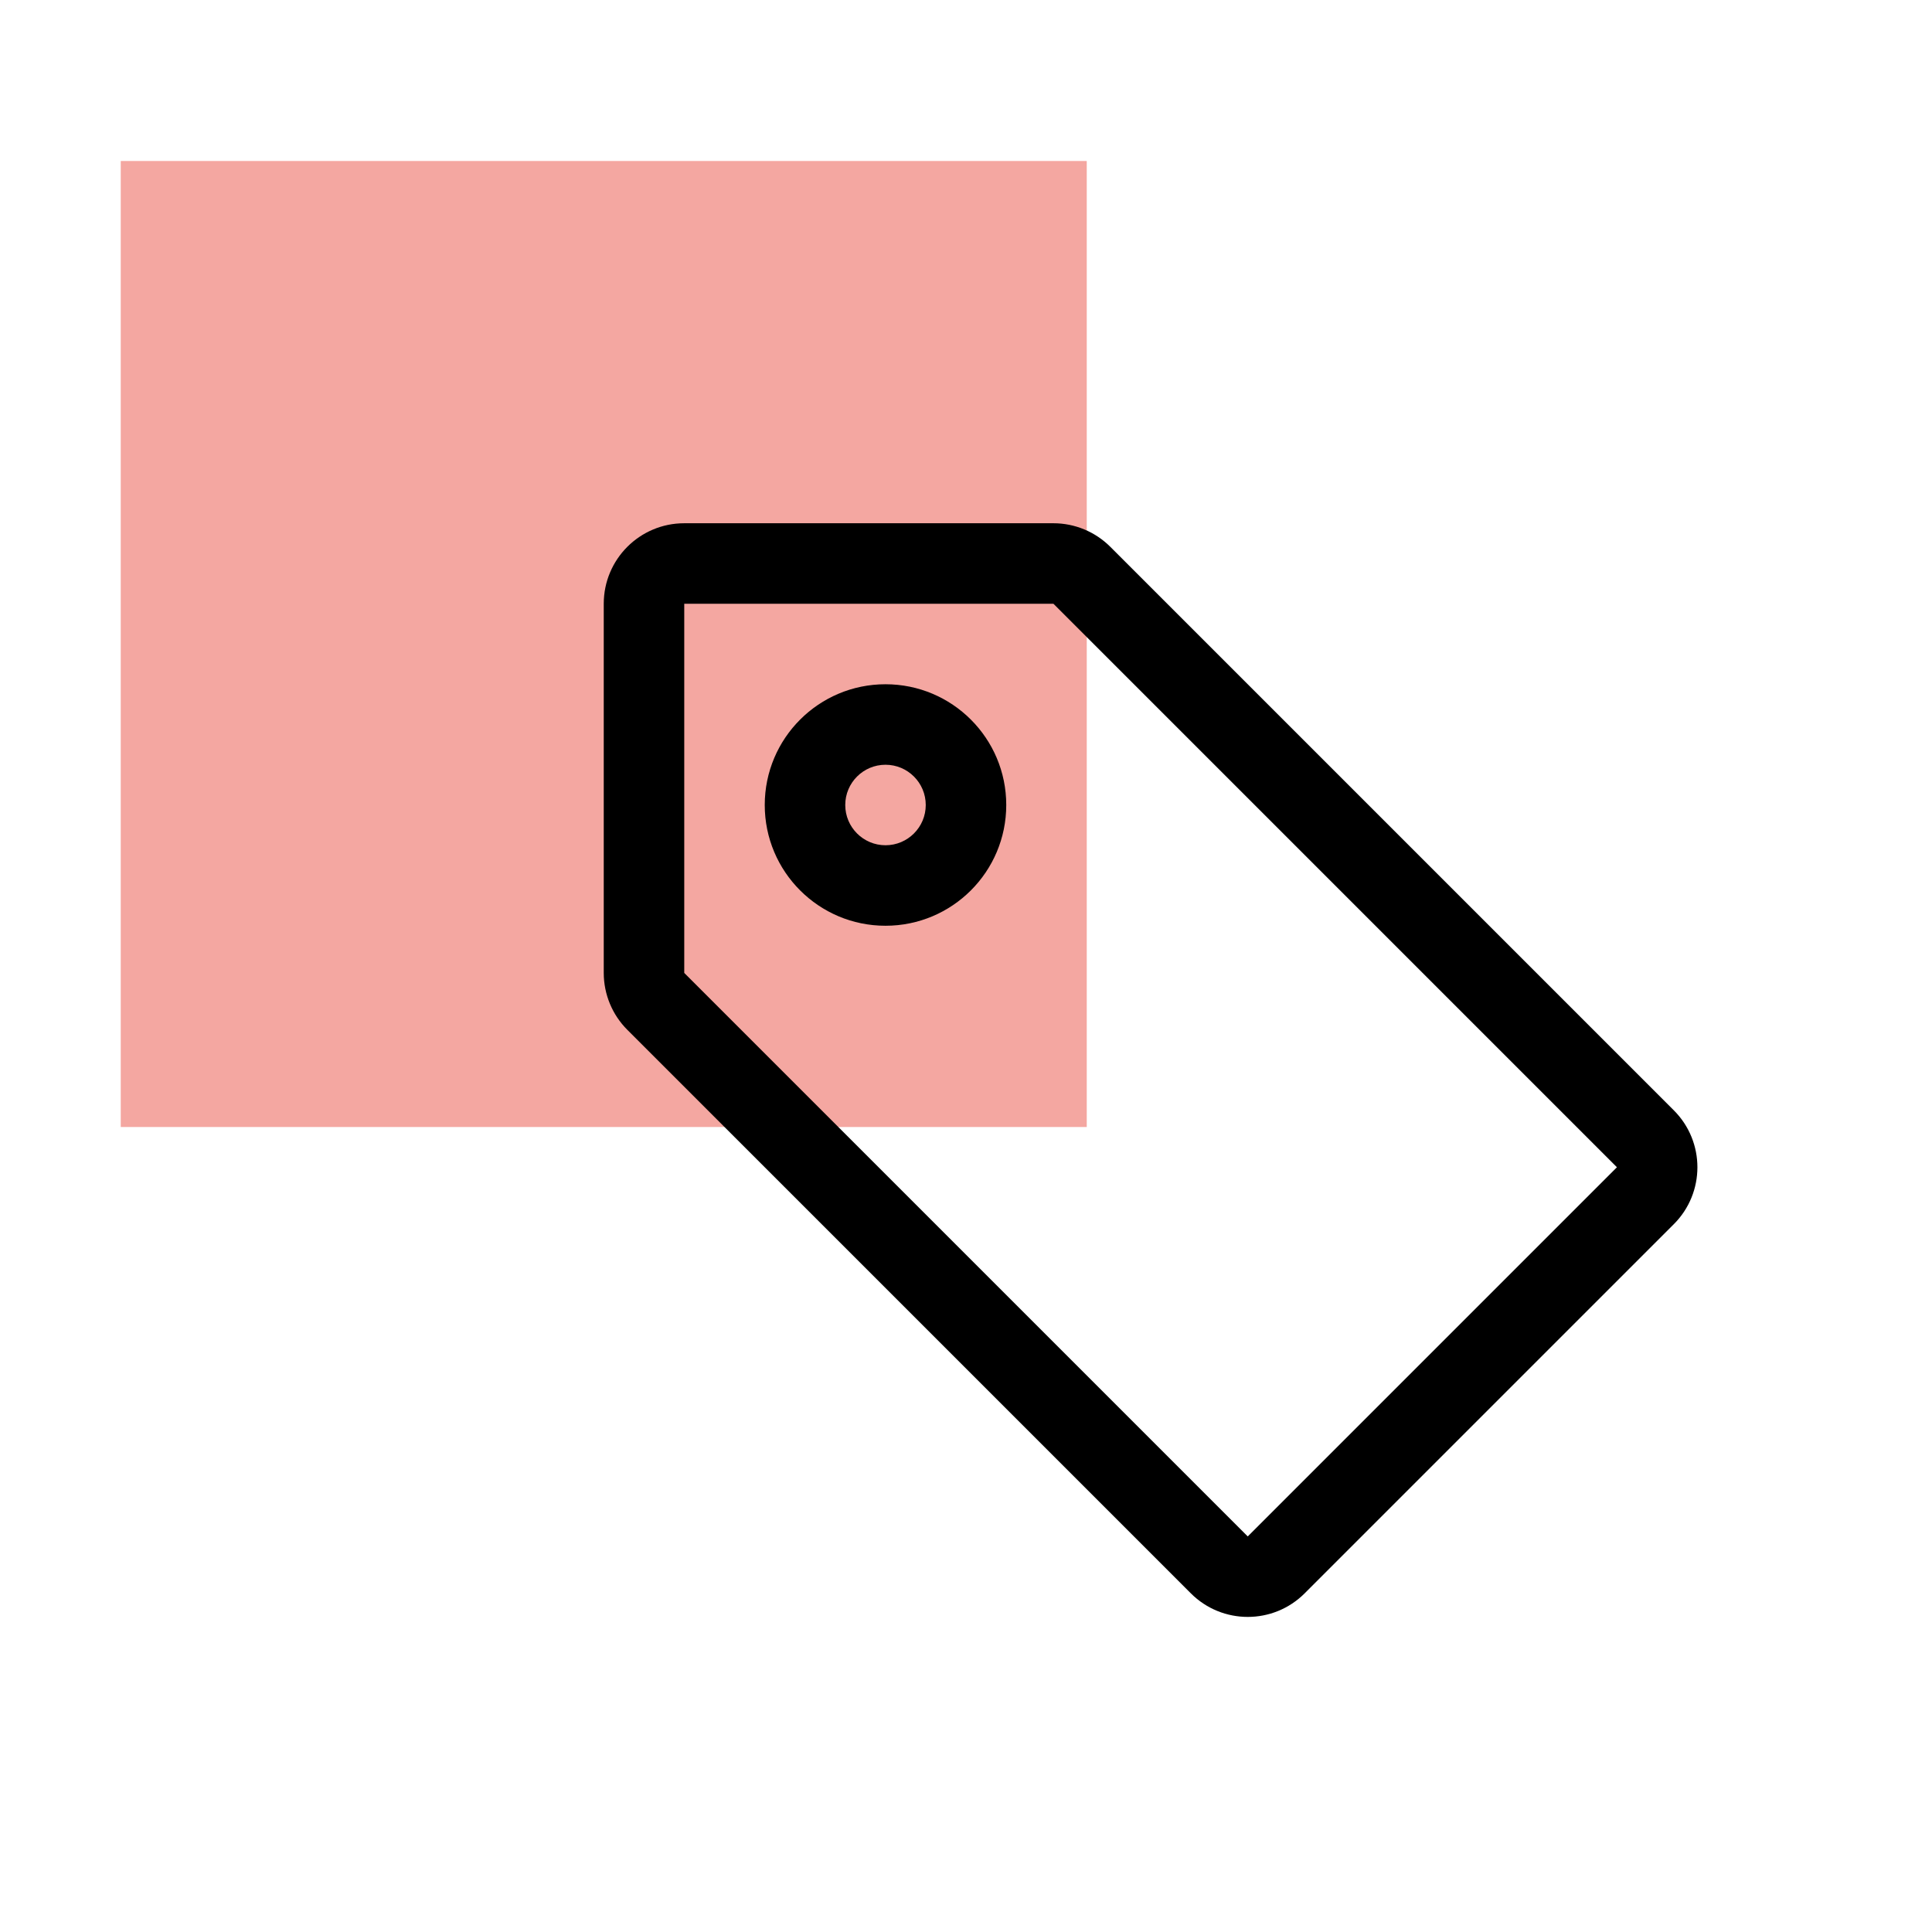 <svg width="48" height="48" viewBox="0 0 48 48" fill="none" xmlns="http://www.w3.org/2000/svg">
<rect opacity="0.7" x="3" y="4" width="24" height="24" fill="#F08279"/>
<path d="M25 20C25 21.657 23.657 23 22 23C20.343 23 19 21.657 19 20C19 18.343 20.343 17 22 17C23.657 17 25 18.343 25 20ZM23 20C23 19.448 22.552 19 22 19C21.448 19 21 19.448 21 20C21 20.552 21.448 21 22 21C22.552 21 23 20.552 23 20Z" fill="black"/>
<path d="M17 13H26.172C26.702 13 27.211 13.211 27.586 13.586L41.586 27.586C42.367 28.367 42.367 29.633 41.586 30.414L32.414 39.586C31.633 40.367 30.367 40.367 29.586 39.586L15.586 25.586C15.211 25.211 15 24.702 15 24.172V15C15 13.895 15.895 13 17 13ZM17 24.172L31 38.172L40.172 29L26.172 15L17 15L17 24.172Z" fill="black"/>
</svg>

